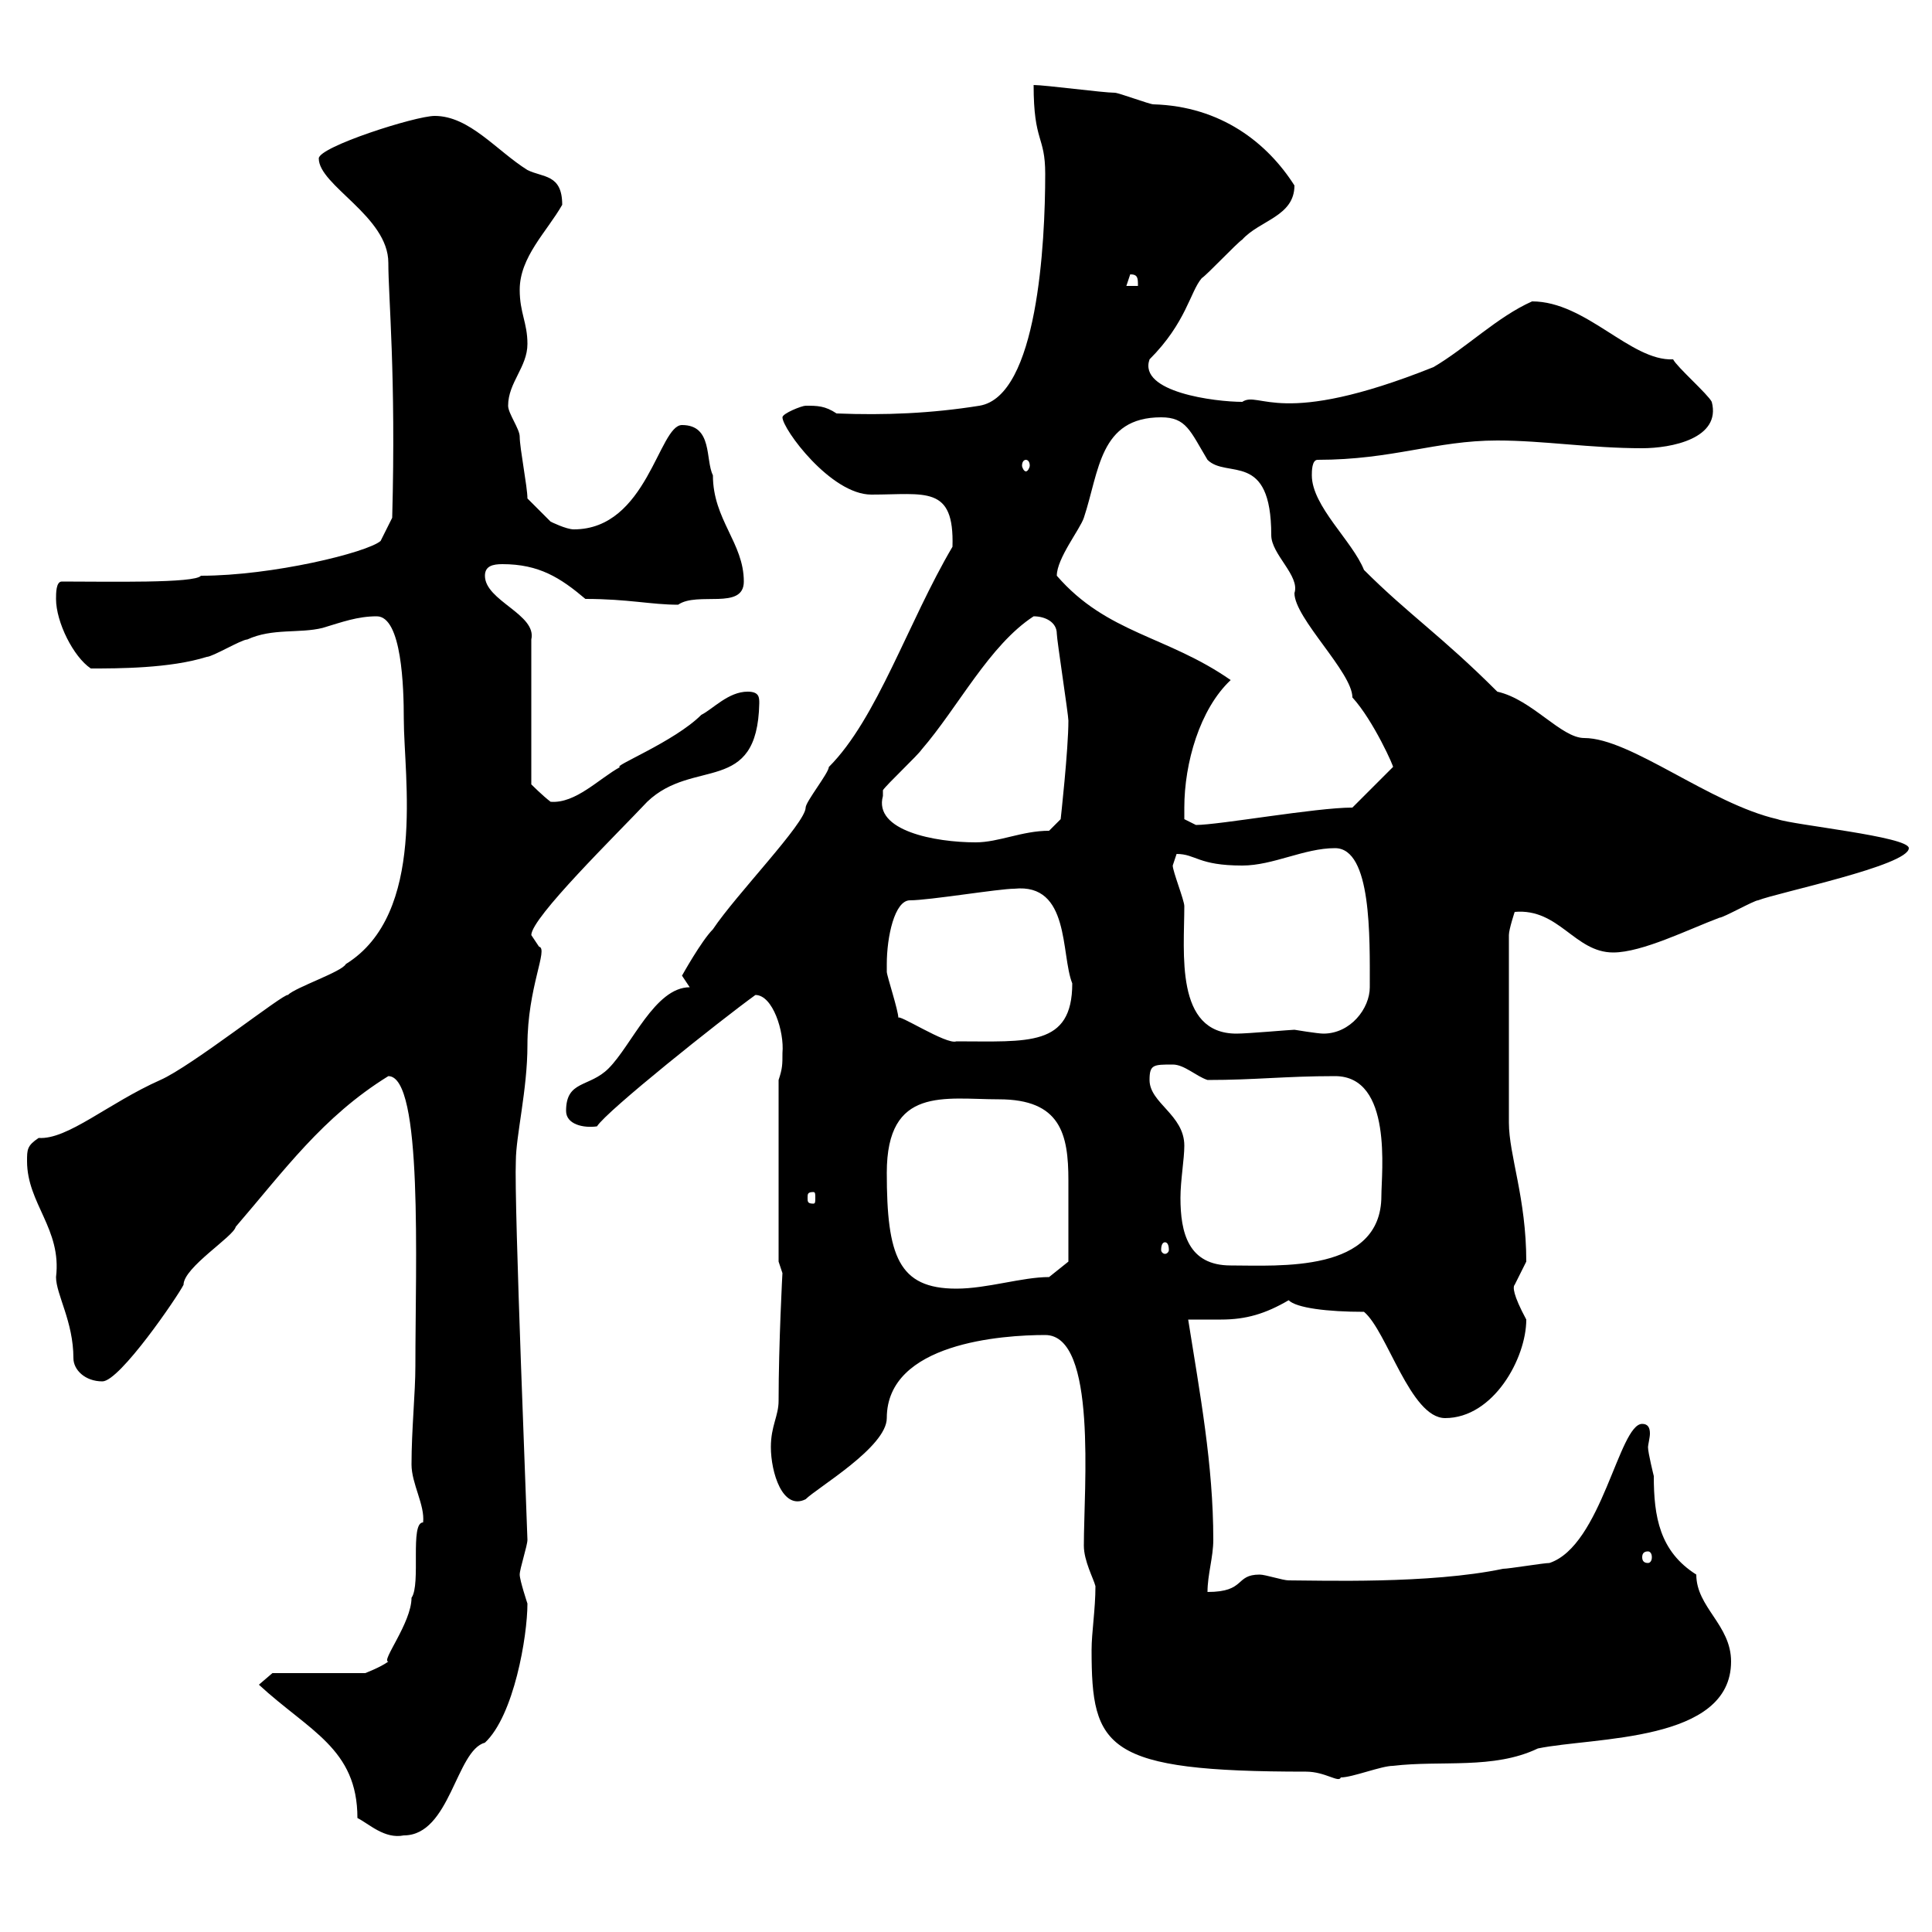 <svg xmlns="http://www.w3.org/2000/svg" xmlns:xlink="http://www.w3.org/1999/xlink" width="300" height="300"><path d="M55.50 282.30C57.30 283.20 59.70 285.60 62.70 285C69.90 285 70.80 271.80 75.30 270.60C79.80 266.40 81.90 254.10 81.90 249C81.90 249 80.70 245.40 80.70 244.50C80.70 243.60 81.90 240 81.90 239.10C81.90 237.90 79.80 186.60 80.10 180.30C80.10 176.40 81.90 169.20 81.90 162.30C81.90 153.30 85.20 147.30 83.70 147C83.70 147 82.50 145.20 82.50 145.20C82.50 142.50 95.70 129.60 100.50 124.50C107.70 117.60 117.60 123.60 117.90 109.20C117.90 108.30 117.90 107.40 116.10 107.40C113.10 107.40 110.70 110.10 108.90 111C104.70 115.20 94.80 119.10 96.30 119.10C93 120.90 89.40 124.80 85.50 124.50C84.30 123.60 82.50 121.80 82.50 121.80L82.50 99.30C83.40 95.40 75.30 93.30 75.30 89.40C75.30 87.90 76.50 87.60 78 87.60C83.70 87.60 87 89.70 90.90 93C97.50 93 101.10 93.90 105.30 93.90C108.30 91.80 115.50 94.80 115.50 90.30C115.50 84.30 110.70 80.70 110.70 73.80C109.50 71.40 110.70 66 105.90 66C102.30 66 100.50 82.20 89.10 82.20C87.90 82.20 85.50 81 85.50 81L81.90 77.40C81.90 75.60 80.70 69.60 80.70 67.80C80.70 66.60 78.90 64.20 78.90 63C78.90 59.40 81.90 57 81.90 53.40C81.90 50.10 80.70 48.60 80.70 45C80.70 39.90 84.90 36 87.30 31.80C87.30 27 84.30 27.60 81.90 26.40C77.10 23.40 72.90 18 67.50 18C64.50 18 49.50 22.80 49.50 24.60C49.50 28.80 60.30 33.60 60.30 40.80C60.30 46.20 61.50 58.20 60.90 80.40L59.10 84C57 85.80 42.30 89.40 31.20 89.40C30.30 90.60 16.80 90.30 9.60 90.30C8.70 90.30 8.70 92.10 8.70 93C8.70 96.60 11.40 102 14.10 103.80C18.30 103.80 26.40 103.80 32.10 102C33 102 37.50 99.30 38.40 99.30C42.30 97.50 46.50 98.40 50.10 97.50C53.10 96.60 55.50 95.70 58.50 95.70C62.40 95.70 62.70 106.80 62.70 111.60C62.70 120.60 66.30 141.90 53.70 149.70C53.10 150.90 45.90 153.30 44.70 154.50C44.10 154.20 29.70 165.60 24.90 167.70C16.80 171.30 10.50 177 6 176.70C4.20 177.90 4.20 178.50 4.20 180.30C4.20 186.90 9.60 190.80 8.70 198.30C8.70 201 11.40 205.20 11.40 210.90C11.40 212.70 13.20 214.50 15.90 214.50C18.60 214.50 27.60 201.30 28.50 199.50C28.50 196.80 36.30 192 36.60 190.50C44.10 181.80 50.10 173.40 60.30 167.10C65.70 167.10 64.50 196.20 64.50 212.10C64.50 216.30 63.90 222 63.90 227.40C63.90 230.40 66 233.70 65.70 236.40C63.60 236.40 65.40 246 63.90 248.10C63.90 252 59.10 258 60.30 258C59.10 258.90 56.70 259.80 56.70 259.80L42.30 259.80L40.20 261.60C48 268.80 55.50 271.50 55.50 282.30ZM169.50 256.20C169.50 271.50 171.60 275.10 202.80 275.10C205.80 275.10 207.90 276.90 208.20 276C210 276 214.50 274.20 216.30 274.20C223.80 273.30 231.90 274.80 238.80 271.50C247.50 269.70 268.80 270.60 268.80 258C268.80 252.30 263.40 249.60 263.40 244.50C257.70 240.90 256.80 235.50 256.80 229.20C256.80 229.20 255.90 225.60 255.90 224.70C255.90 224.40 256.20 223.20 256.20 222.60C256.20 221.70 255.90 221.10 255 221.10C251.40 221.10 248.70 240 240.60 242.70C239.70 242.70 234.30 243.60 233.40 243.60C222 246 204.90 245.40 200.10 245.40C199.20 245.40 196.50 244.50 195.60 244.50C191.70 244.50 193.50 247.20 187.50 247.20C187.50 244.50 188.40 241.80 188.40 239.10C188.40 227.40 186.30 216.30 184.50 204.90C186.30 204.90 187.80 204.90 189.60 204.90C193.50 204.90 196.50 204 200.10 201.90C201.30 203.10 206.10 203.70 211.80 203.70C215.40 206.70 219 220.20 224.40 220.20C231.90 220.20 237 210.90 237 204.90C234.90 201 234.90 199.80 235.20 199.50C235.20 199.50 237 195.90 237 195.90C237 186 234.30 179.40 234.30 174.30L234.30 145.20C234.30 144.30 235.20 141.60 235.20 141.60C242.10 141 244.50 147.90 250.50 147.90C255 147.90 262.20 144.30 267 142.50C267.60 142.50 272.40 139.80 273 139.80C276 138.60 296.40 134.40 296.40 131.70C296.40 129.90 278.40 128.10 276 127.20C265.50 124.80 253.20 114.60 246 114.60C242.40 114.60 237.90 108.60 232.50 107.40C223.80 98.70 218.70 95.40 211.80 88.50C210 84 203.70 78.60 203.70 73.80C203.70 73.20 203.70 71.40 204.60 71.40C216.30 71.40 222.90 68.40 232.50 68.40C239.70 68.40 246.90 69.60 255 69.60C259.50 69.60 267.30 68.10 265.80 62.40C265.20 61.20 260.40 57 259.80 55.80C253.20 56.10 246.30 46.80 237.90 46.80C232.50 49.20 227.70 54 222.60 57C198.60 66.60 195.60 60.60 192.90 62.40C188.70 62.40 176.70 60.90 178.50 55.80C184.20 50.10 184.80 45.30 186.60 43.20C187.50 42.60 192 37.80 192.90 37.20C195.60 34.20 201 33.60 201 28.80C196.80 22.20 189.60 16.50 179.10 16.20C178.50 16.20 173.70 14.40 173.10 14.40C171.30 14.40 162.30 13.20 160.50 13.20C160.50 22.20 162.30 21 162.30 27C162.30 37.80 161.10 61.50 152.10 63C144.60 64.20 137.40 64.50 129.90 64.20C128.10 63 126.90 63 125.10 63C124.50 63 121.50 64.20 121.50 64.80C121.50 66.60 129 76.80 135.30 76.80C143.70 76.80 148.20 75.30 147.90 84.90C141 96.60 136.20 111.60 128.70 119.10C128.70 120 125.10 124.50 125.10 125.40C125.10 127.80 114.30 138.90 110.70 144.30C108.90 146.10 105.90 151.50 105.90 151.50L107.10 153.30C101.70 153.30 98.10 162.30 94.50 165.90C91.50 168.90 87.90 167.70 87.90 172.50C87.90 174.60 90.60 175.20 92.70 174.90C94.20 172.50 111.90 158.40 117.30 154.50C120 154.50 121.80 160.20 121.50 163.50C121.50 165.30 121.50 165.90 120.90 167.70L120.90 195.90C120.90 195.90 121.50 197.70 121.50 197.70C121.50 197.40 120.90 208.80 120.90 217.50C120.90 219.90 119.70 221.40 119.70 224.70C119.70 228.60 121.50 234.60 125.10 232.80C126.90 231 137.70 224.70 137.70 220.20C137.70 208.50 155.70 207.30 162.30 207.30C170.40 207.30 168.30 231 168.30 240C168.30 242.40 169.80 245.10 170.10 246.30C170.10 249.90 169.50 253.50 169.50 256.20ZM255.90 240.90C256.20 240.90 256.50 241.20 256.50 241.80C256.50 242.40 256.20 242.70 255.90 242.70C255.30 242.70 255 242.40 255 241.80C255 241.20 255.30 240.90 255.90 240.90ZM137.70 182.10C137.70 168.60 146.70 170.70 155.10 170.70C164.70 170.70 165.90 176.10 165.90 183.30C165.90 186.90 165.90 193.80 165.90 195.90L162.90 198.30C158.70 198.30 153.30 200.10 148.50 200.10C139.50 200.10 137.70 195 137.70 182.10ZM178.50 167.70C178.50 165.30 179.10 165.30 182.10 165.30C183.90 165.30 185.70 167.10 187.50 167.70C195 167.70 199.50 167.10 207.30 167.10C216.30 167.10 214.50 182.10 214.50 185.70C214.50 197.70 198.60 196.50 191.10 196.50C184.50 196.50 183.30 191.40 183.30 186C183.30 183.30 183.90 180 183.90 177.90C183.90 173.10 178.50 171.30 178.50 167.70ZM180.90 192.90C181.20 192.90 181.50 193.20 181.50 194.10C181.50 194.40 181.20 194.70 180.90 194.70C180.60 194.70 180.30 194.40 180.30 194.10C180.30 193.20 180.60 192.90 180.90 192.90ZM126.30 185.10C126.60 185.10 126.60 185.40 126.60 186C126.60 186.60 126.60 186.90 126.30 186.90C125.40 186.90 125.40 186.60 125.40 186C125.40 185.40 125.40 185.10 126.30 185.10ZM137.70 149.70C137.70 145.50 138.90 139.80 141.30 139.80C144.30 139.80 155.10 138 157.50 138C166.20 137.10 164.70 148.20 166.50 152.70C166.50 162.60 159.60 161.70 148.50 161.70C147 162.30 139.20 157.20 139.50 158.10C139.50 156.90 137.70 151.50 137.70 150.90C137.70 150.90 137.70 149.70 137.70 149.70ZM182.10 134.40C182.10 134.40 182.70 132.60 182.70 132.60C185.70 132.60 186 134.40 192.90 134.40C197.70 134.40 202.50 131.70 207.30 131.70C213 131.70 212.70 145.50 212.70 153.30C212.70 156.60 209.70 160.50 205.50 160.50C204.60 160.50 201 159.90 201 159.90C200.40 159.90 193.80 160.50 192 160.50C182.40 160.50 183.90 147.90 183.90 140.70C183.90 139.80 182.10 135.30 182.10 134.40ZM137.10 123.60C137.10 123.60 137.10 122.70 137.10 122.70C137.70 121.80 142.50 117.30 143.10 116.40C148.80 109.80 153.60 100.20 160.50 95.70C162.30 95.70 164.10 96.60 164.10 98.40C164.10 99.30 165.90 111 165.90 111.90C165.90 116.40 164.70 127.20 164.70 127.20L162.90 129C158.70 129 155.10 130.80 151.50 130.80C145.20 130.80 135.60 129 137.10 123.60ZM183.90 125.40C183.90 118.50 186.30 110.10 191.10 105.60C181.20 98.70 171.90 98.40 164.10 89.40C164.10 86.70 167.70 82.20 168.30 80.40C170.70 73.20 170.70 64.80 180.30 64.80C184.20 64.80 184.80 66.90 187.50 71.40C190.50 74.40 197.40 69.90 197.40 83.10C197.40 86.10 201.90 89.40 201 92.10C201 96 210 104.40 210 108.30C213.30 111.90 216.60 119.40 216.30 119.10L210 125.40C204.30 125.40 189.30 128.10 185.70 128.10L183.90 127.20C183.90 127.20 183.90 126.30 183.90 125.40ZM159.30 71.40C159.60 71.40 159.90 71.70 159.90 72.30C159.90 72.60 159.60 73.20 159.30 73.20C159 73.20 158.70 72.60 158.70 72.30C158.70 71.70 159 71.40 159.30 71.40ZM175.50 42.60C176.70 42.60 176.70 43.20 176.70 44.40L174.90 44.40Z"/></svg>